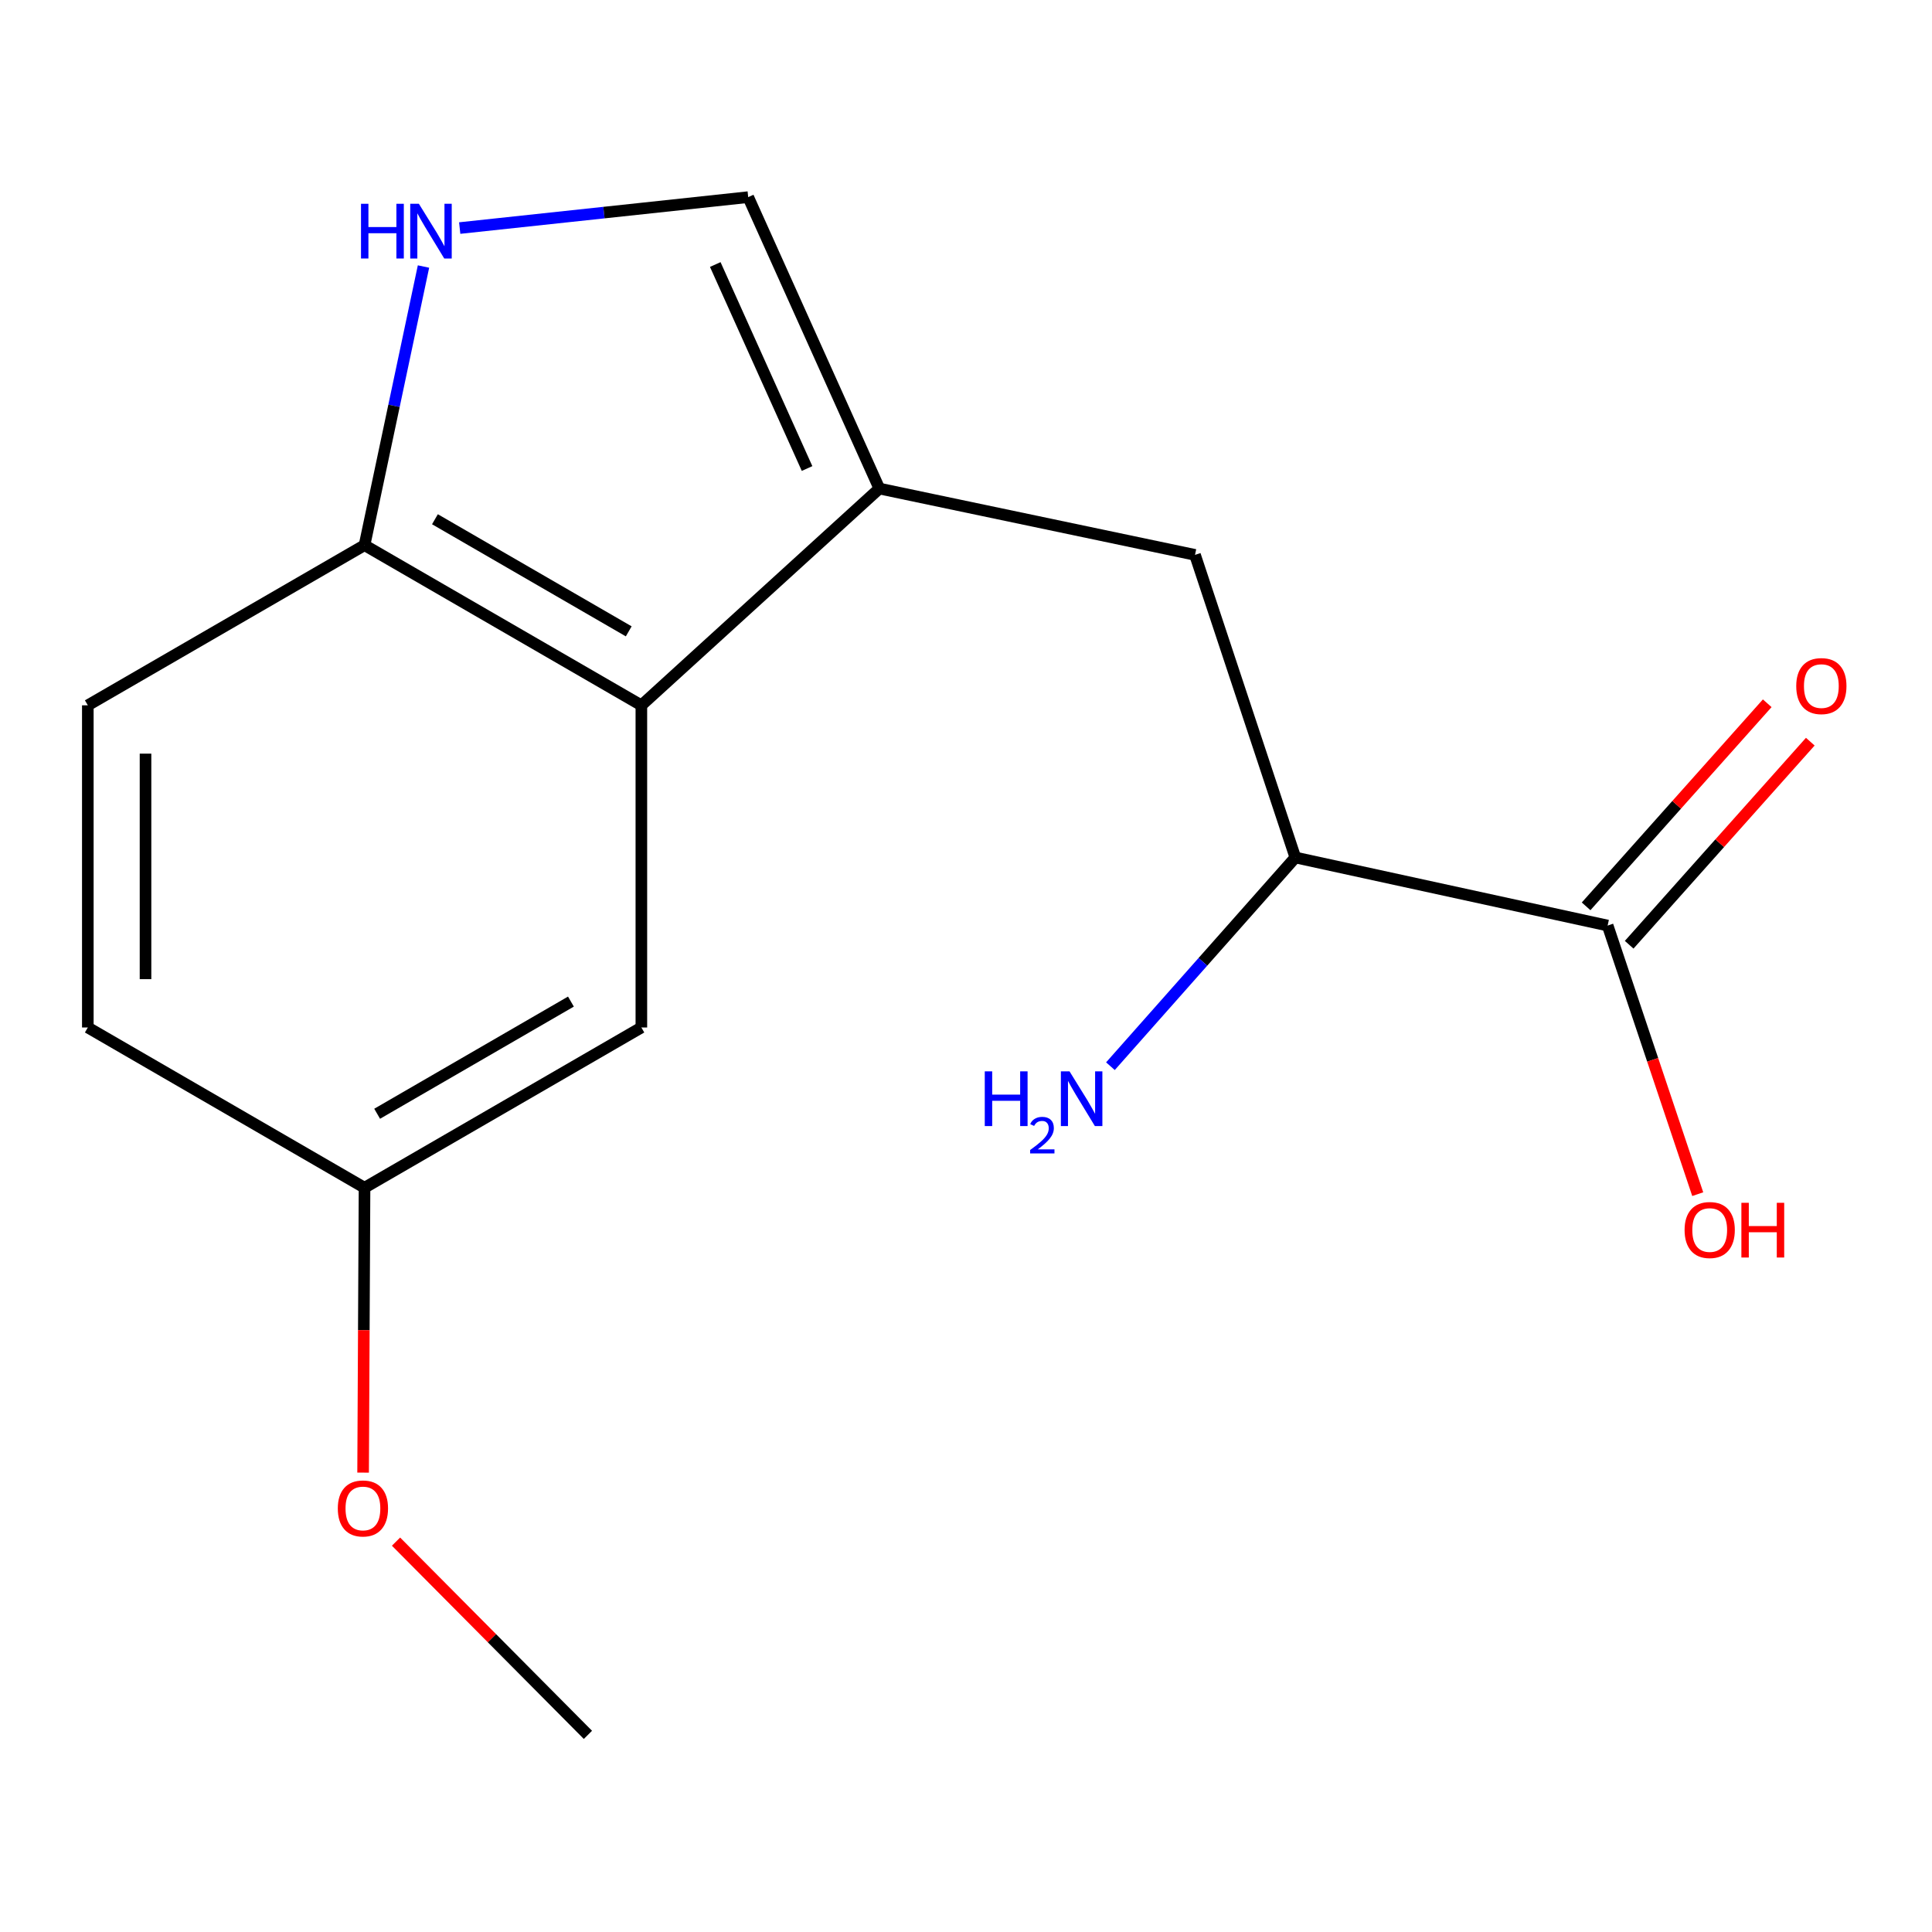 <?xml version='1.0' encoding='iso-8859-1'?>
<svg version='1.1' baseProfile='full'
              xmlns='http://www.w3.org/2000/svg'
                      xmlns:rdkit='http://www.rdkit.org/xml'
                      xmlns:xlink='http://www.w3.org/1999/xlink'
                  xml:space='preserve'
width='1000px' height='1000px' viewBox='0 0 1000 1000'>
<!-- END OF HEADER -->
<rect style='opacity:1.0;fill:#FFFFFF;stroke:none' width='1000' height='1000' x='0' y='0'> </rect>
<path class='bond-0' d='M 455.15,252.875 L 331.969,365.072' style='fill:none;fill-rule:evenodd;stroke:#000000;stroke-width:6px;stroke-linecap:butt;stroke-linejoin:miter;stroke-opacity:1' />
<path class='bond-2' d='M 455.15,252.875 L 387.271,102.035' style='fill:none;fill-rule:evenodd;stroke:#000000;stroke-width:6px;stroke-linecap:butt;stroke-linejoin:miter;stroke-opacity:1' />
<path class='bond-2' d='M 417.733,242.505 L 370.218,136.917' style='fill:none;fill-rule:evenodd;stroke:#000000;stroke-width:6px;stroke-linecap:butt;stroke-linejoin:miter;stroke-opacity:1' />
<path class='bond-4' d='M 455.15,252.875 L 618.534,287.205' style='fill:none;fill-rule:evenodd;stroke:#000000;stroke-width:6px;stroke-linecap:butt;stroke-linejoin:miter;stroke-opacity:1' />
<path class='bond-5' d='M 331.969,365.072 L 188.679,282.177' style='fill:none;fill-rule:evenodd;stroke:#000000;stroke-width:6px;stroke-linecap:butt;stroke-linejoin:miter;stroke-opacity:1' />
<path class='bond-5' d='M 325.431,326.786 L 225.128,268.76' style='fill:none;fill-rule:evenodd;stroke:#000000;stroke-width:6px;stroke-linecap:butt;stroke-linejoin:miter;stroke-opacity:1' />
<path class='bond-7' d='M 331.969,365.072 L 331.969,531.824' style='fill:none;fill-rule:evenodd;stroke:#000000;stroke-width:6px;stroke-linecap:butt;stroke-linejoin:miter;stroke-opacity:1' />
<path class='bond-1' d='M 237.943,118.046 L 312.607,110.04' style='fill:none;fill-rule:evenodd;stroke:#0000FF;stroke-width:6px;stroke-linecap:butt;stroke-linejoin:miter;stroke-opacity:1' />
<path class='bond-1' d='M 312.607,110.04 L 387.271,102.035' style='fill:none;fill-rule:evenodd;stroke:#000000;stroke-width:6px;stroke-linecap:butt;stroke-linejoin:miter;stroke-opacity:1' />
<path class='bond-16' d='M 219.199,137.953 L 203.939,210.065' style='fill:none;fill-rule:evenodd;stroke:#0000FF;stroke-width:6px;stroke-linecap:butt;stroke-linejoin:miter;stroke-opacity:1' />
<path class='bond-16' d='M 203.939,210.065 L 188.679,282.177' style='fill:none;fill-rule:evenodd;stroke:#000000;stroke-width:6px;stroke-linecap:butt;stroke-linejoin:miter;stroke-opacity:1' />
<path class='bond-3' d='M 832.109,479.061 L 670.467,443.835' style='fill:none;fill-rule:evenodd;stroke:#000000;stroke-width:6px;stroke-linecap:butt;stroke-linejoin:miter;stroke-opacity:1' />
<path class='bond-8' d='M 843.253,489 L 890.128,436.444' style='fill:none;fill-rule:evenodd;stroke:#000000;stroke-width:6px;stroke-linecap:butt;stroke-linejoin:miter;stroke-opacity:1' />
<path class='bond-8' d='M 890.128,436.444 L 937.003,383.888' style='fill:none;fill-rule:evenodd;stroke:#FF0000;stroke-width:6px;stroke-linecap:butt;stroke-linejoin:miter;stroke-opacity:1' />
<path class='bond-8' d='M 820.964,469.121 L 867.84,416.565' style='fill:none;fill-rule:evenodd;stroke:#000000;stroke-width:6px;stroke-linecap:butt;stroke-linejoin:miter;stroke-opacity:1' />
<path class='bond-8' d='M 867.84,416.565 L 914.715,364.009' style='fill:none;fill-rule:evenodd;stroke:#FF0000;stroke-width:6px;stroke-linecap:butt;stroke-linejoin:miter;stroke-opacity:1' />
<path class='bond-12' d='M 832.109,479.061 L 855.426,548.579' style='fill:none;fill-rule:evenodd;stroke:#000000;stroke-width:6px;stroke-linecap:butt;stroke-linejoin:miter;stroke-opacity:1' />
<path class='bond-12' d='M 855.426,548.579 L 878.742,618.097' style='fill:none;fill-rule:evenodd;stroke:#FF0000;stroke-width:6px;stroke-linecap:butt;stroke-linejoin:miter;stroke-opacity:1' />
<path class='bond-6' d='M 618.534,287.205 L 670.467,443.835' style='fill:none;fill-rule:evenodd;stroke:#000000;stroke-width:6px;stroke-linecap:butt;stroke-linejoin:miter;stroke-opacity:1' />
<path class='bond-9' d='M 188.679,282.177 L 45.455,365.072' style='fill:none;fill-rule:evenodd;stroke:#000000;stroke-width:6px;stroke-linecap:butt;stroke-linejoin:miter;stroke-opacity:1' />
<path class='bond-11' d='M 670.467,443.835 L 622.612,497.849' style='fill:none;fill-rule:evenodd;stroke:#000000;stroke-width:6px;stroke-linecap:butt;stroke-linejoin:miter;stroke-opacity:1' />
<path class='bond-11' d='M 622.612,497.849 L 574.757,551.863' style='fill:none;fill-rule:evenodd;stroke:#0000FF;stroke-width:6px;stroke-linecap:butt;stroke-linejoin:miter;stroke-opacity:1' />
<path class='bond-10' d='M 331.969,531.824 L 188.679,614.768' style='fill:none;fill-rule:evenodd;stroke:#000000;stroke-width:6px;stroke-linecap:butt;stroke-linejoin:miter;stroke-opacity:1' />
<path class='bond-10' d='M 295.513,518.418 L 195.21,576.479' style='fill:none;fill-rule:evenodd;stroke:#000000;stroke-width:6px;stroke-linecap:butt;stroke-linejoin:miter;stroke-opacity:1' />
<path class='bond-17' d='M 45.455,365.072 L 45.455,531.824' style='fill:none;fill-rule:evenodd;stroke:#000000;stroke-width:6px;stroke-linecap:butt;stroke-linejoin:miter;stroke-opacity:1' />
<path class='bond-17' d='M 75.321,390.085 L 75.321,506.811' style='fill:none;fill-rule:evenodd;stroke:#000000;stroke-width:6px;stroke-linecap:butt;stroke-linejoin:miter;stroke-opacity:1' />
<path class='bond-13' d='M 188.679,614.768 L 45.455,531.824' style='fill:none;fill-rule:evenodd;stroke:#000000;stroke-width:6px;stroke-linecap:butt;stroke-linejoin:miter;stroke-opacity:1' />
<path class='bond-14' d='M 188.679,614.768 L 188.31,688.496' style='fill:none;fill-rule:evenodd;stroke:#000000;stroke-width:6px;stroke-linecap:butt;stroke-linejoin:miter;stroke-opacity:1' />
<path class='bond-14' d='M 188.31,688.496 L 187.941,762.223' style='fill:none;fill-rule:evenodd;stroke:#FF0000;stroke-width:6px;stroke-linecap:butt;stroke-linejoin:miter;stroke-opacity:1' />
<path class='bond-15' d='M 204.981,797.942 L 254.645,847.953' style='fill:none;fill-rule:evenodd;stroke:#FF0000;stroke-width:6px;stroke-linecap:butt;stroke-linejoin:miter;stroke-opacity:1' />
<path class='bond-15' d='M 254.645,847.953 L 304.31,897.965' style='fill:none;fill-rule:evenodd;stroke:#000000;stroke-width:6px;stroke-linecap:butt;stroke-linejoin:miter;stroke-opacity:1' />
<path  class='atom-2' d='M 186.854 105.48
L 190.694 105.48
L 190.694 117.52
L 205.174 117.52
L 205.174 105.48
L 209.014 105.48
L 209.014 133.8
L 205.174 133.8
L 205.174 120.72
L 190.694 120.72
L 190.694 133.8
L 186.854 133.8
L 186.854 105.48
' fill='#0000FF'/>
<path  class='atom-2' d='M 216.814 105.48
L 226.094 120.48
Q 227.014 121.96, 228.494 124.64
Q 229.974 127.32, 230.054 127.48
L 230.054 105.48
L 233.814 105.48
L 233.814 133.8
L 229.934 133.8
L 219.974 117.4
Q 218.814 115.48, 217.574 113.28
Q 216.374 111.08, 216.014 110.4
L 216.014 133.8
L 212.334 133.8
L 212.334 105.48
L 216.814 105.48
' fill='#0000FF'/>
<path  class='atom-9' d='M 929.729 355.114
Q 929.729 348.314, 933.089 344.514
Q 936.449 340.714, 942.729 340.714
Q 949.009 340.714, 952.369 344.514
Q 955.729 348.314, 955.729 355.114
Q 955.729 361.994, 952.329 365.914
Q 948.929 369.794, 942.729 369.794
Q 936.489 369.794, 933.089 365.914
Q 929.729 362.034, 929.729 355.114
M 942.729 366.594
Q 947.049 366.594, 949.369 363.714
Q 951.729 360.794, 951.729 355.114
Q 951.729 349.554, 949.369 346.754
Q 947.049 343.914, 942.729 343.914
Q 938.409 343.914, 936.049 346.714
Q 933.729 349.514, 933.729 355.114
Q 933.729 360.834, 936.049 363.714
Q 938.409 366.594, 942.729 366.594
' fill='#FF0000'/>
<path  class='atom-12' d='M 509.714 554.532
L 513.554 554.532
L 513.554 566.572
L 528.034 566.572
L 528.034 554.532
L 531.874 554.532
L 531.874 582.852
L 528.034 582.852
L 528.034 569.772
L 513.554 569.772
L 513.554 582.852
L 509.714 582.852
L 509.714 554.532
' fill='#0000FF'/>
<path  class='atom-12' d='M 533.247 581.858
Q 533.933 580.089, 535.57 579.113
Q 537.207 578.109, 539.477 578.109
Q 542.302 578.109, 543.886 579.641
Q 545.47 581.172, 545.47 583.891
Q 545.47 586.663, 543.411 589.25
Q 541.378 591.837, 537.154 594.9
L 545.787 594.9
L 545.787 597.012
L 533.194 597.012
L 533.194 595.243
Q 536.679 592.761, 538.738 590.913
Q 540.824 589.065, 541.827 587.402
Q 542.83 585.739, 542.83 584.023
Q 542.83 582.228, 541.933 581.225
Q 541.035 580.221, 539.477 580.221
Q 537.973 580.221, 536.969 580.829
Q 535.966 581.436, 535.253 582.782
L 533.247 581.858
' fill='#0000FF'/>
<path  class='atom-12' d='M 553.587 554.532
L 562.867 569.532
Q 563.787 571.012, 565.267 573.692
Q 566.747 576.372, 566.827 576.532
L 566.827 554.532
L 570.587 554.532
L 570.587 582.852
L 566.707 582.852
L 556.747 566.452
Q 555.587 564.532, 554.347 562.332
Q 553.147 560.132, 552.787 559.452
L 552.787 582.852
L 549.107 582.852
L 549.107 554.532
L 553.587 554.532
' fill='#0000FF'/>
<path  class='atom-13' d='M 871.939 636.651
Q 871.939 629.851, 875.299 626.051
Q 878.659 622.251, 884.939 622.251
Q 891.219 622.251, 894.579 626.051
Q 897.939 629.851, 897.939 636.651
Q 897.939 643.531, 894.539 647.451
Q 891.139 651.331, 884.939 651.331
Q 878.699 651.331, 875.299 647.451
Q 871.939 643.571, 871.939 636.651
M 884.939 648.131
Q 889.259 648.131, 891.579 645.251
Q 893.939 642.331, 893.939 636.651
Q 893.939 631.091, 891.579 628.291
Q 889.259 625.451, 884.939 625.451
Q 880.619 625.451, 878.259 628.251
Q 875.939 631.051, 875.939 636.651
Q 875.939 642.371, 878.259 645.251
Q 880.619 648.131, 884.939 648.131
' fill='#FF0000'/>
<path  class='atom-13' d='M 901.339 622.571
L 905.179 622.571
L 905.179 634.611
L 919.659 634.611
L 919.659 622.571
L 923.499 622.571
L 923.499 650.891
L 919.659 650.891
L 919.659 637.811
L 905.179 637.811
L 905.179 650.891
L 901.339 650.891
L 901.339 622.571
' fill='#FF0000'/>
<path  class='atom-15' d='M 174.849 780.771
Q 174.849 773.971, 178.209 770.171
Q 181.569 766.371, 187.849 766.371
Q 194.129 766.371, 197.489 770.171
Q 200.849 773.971, 200.849 780.771
Q 200.849 787.651, 197.449 791.571
Q 194.049 795.451, 187.849 795.451
Q 181.609 795.451, 178.209 791.571
Q 174.849 787.691, 174.849 780.771
M 187.849 792.251
Q 192.169 792.251, 194.489 789.371
Q 196.849 786.451, 196.849 780.771
Q 196.849 775.211, 194.489 772.411
Q 192.169 769.571, 187.849 769.571
Q 183.529 769.571, 181.169 772.371
Q 178.849 775.171, 178.849 780.771
Q 178.849 786.491, 181.169 789.371
Q 183.529 792.251, 187.849 792.251
' fill='#FF0000'/>
</svg>
